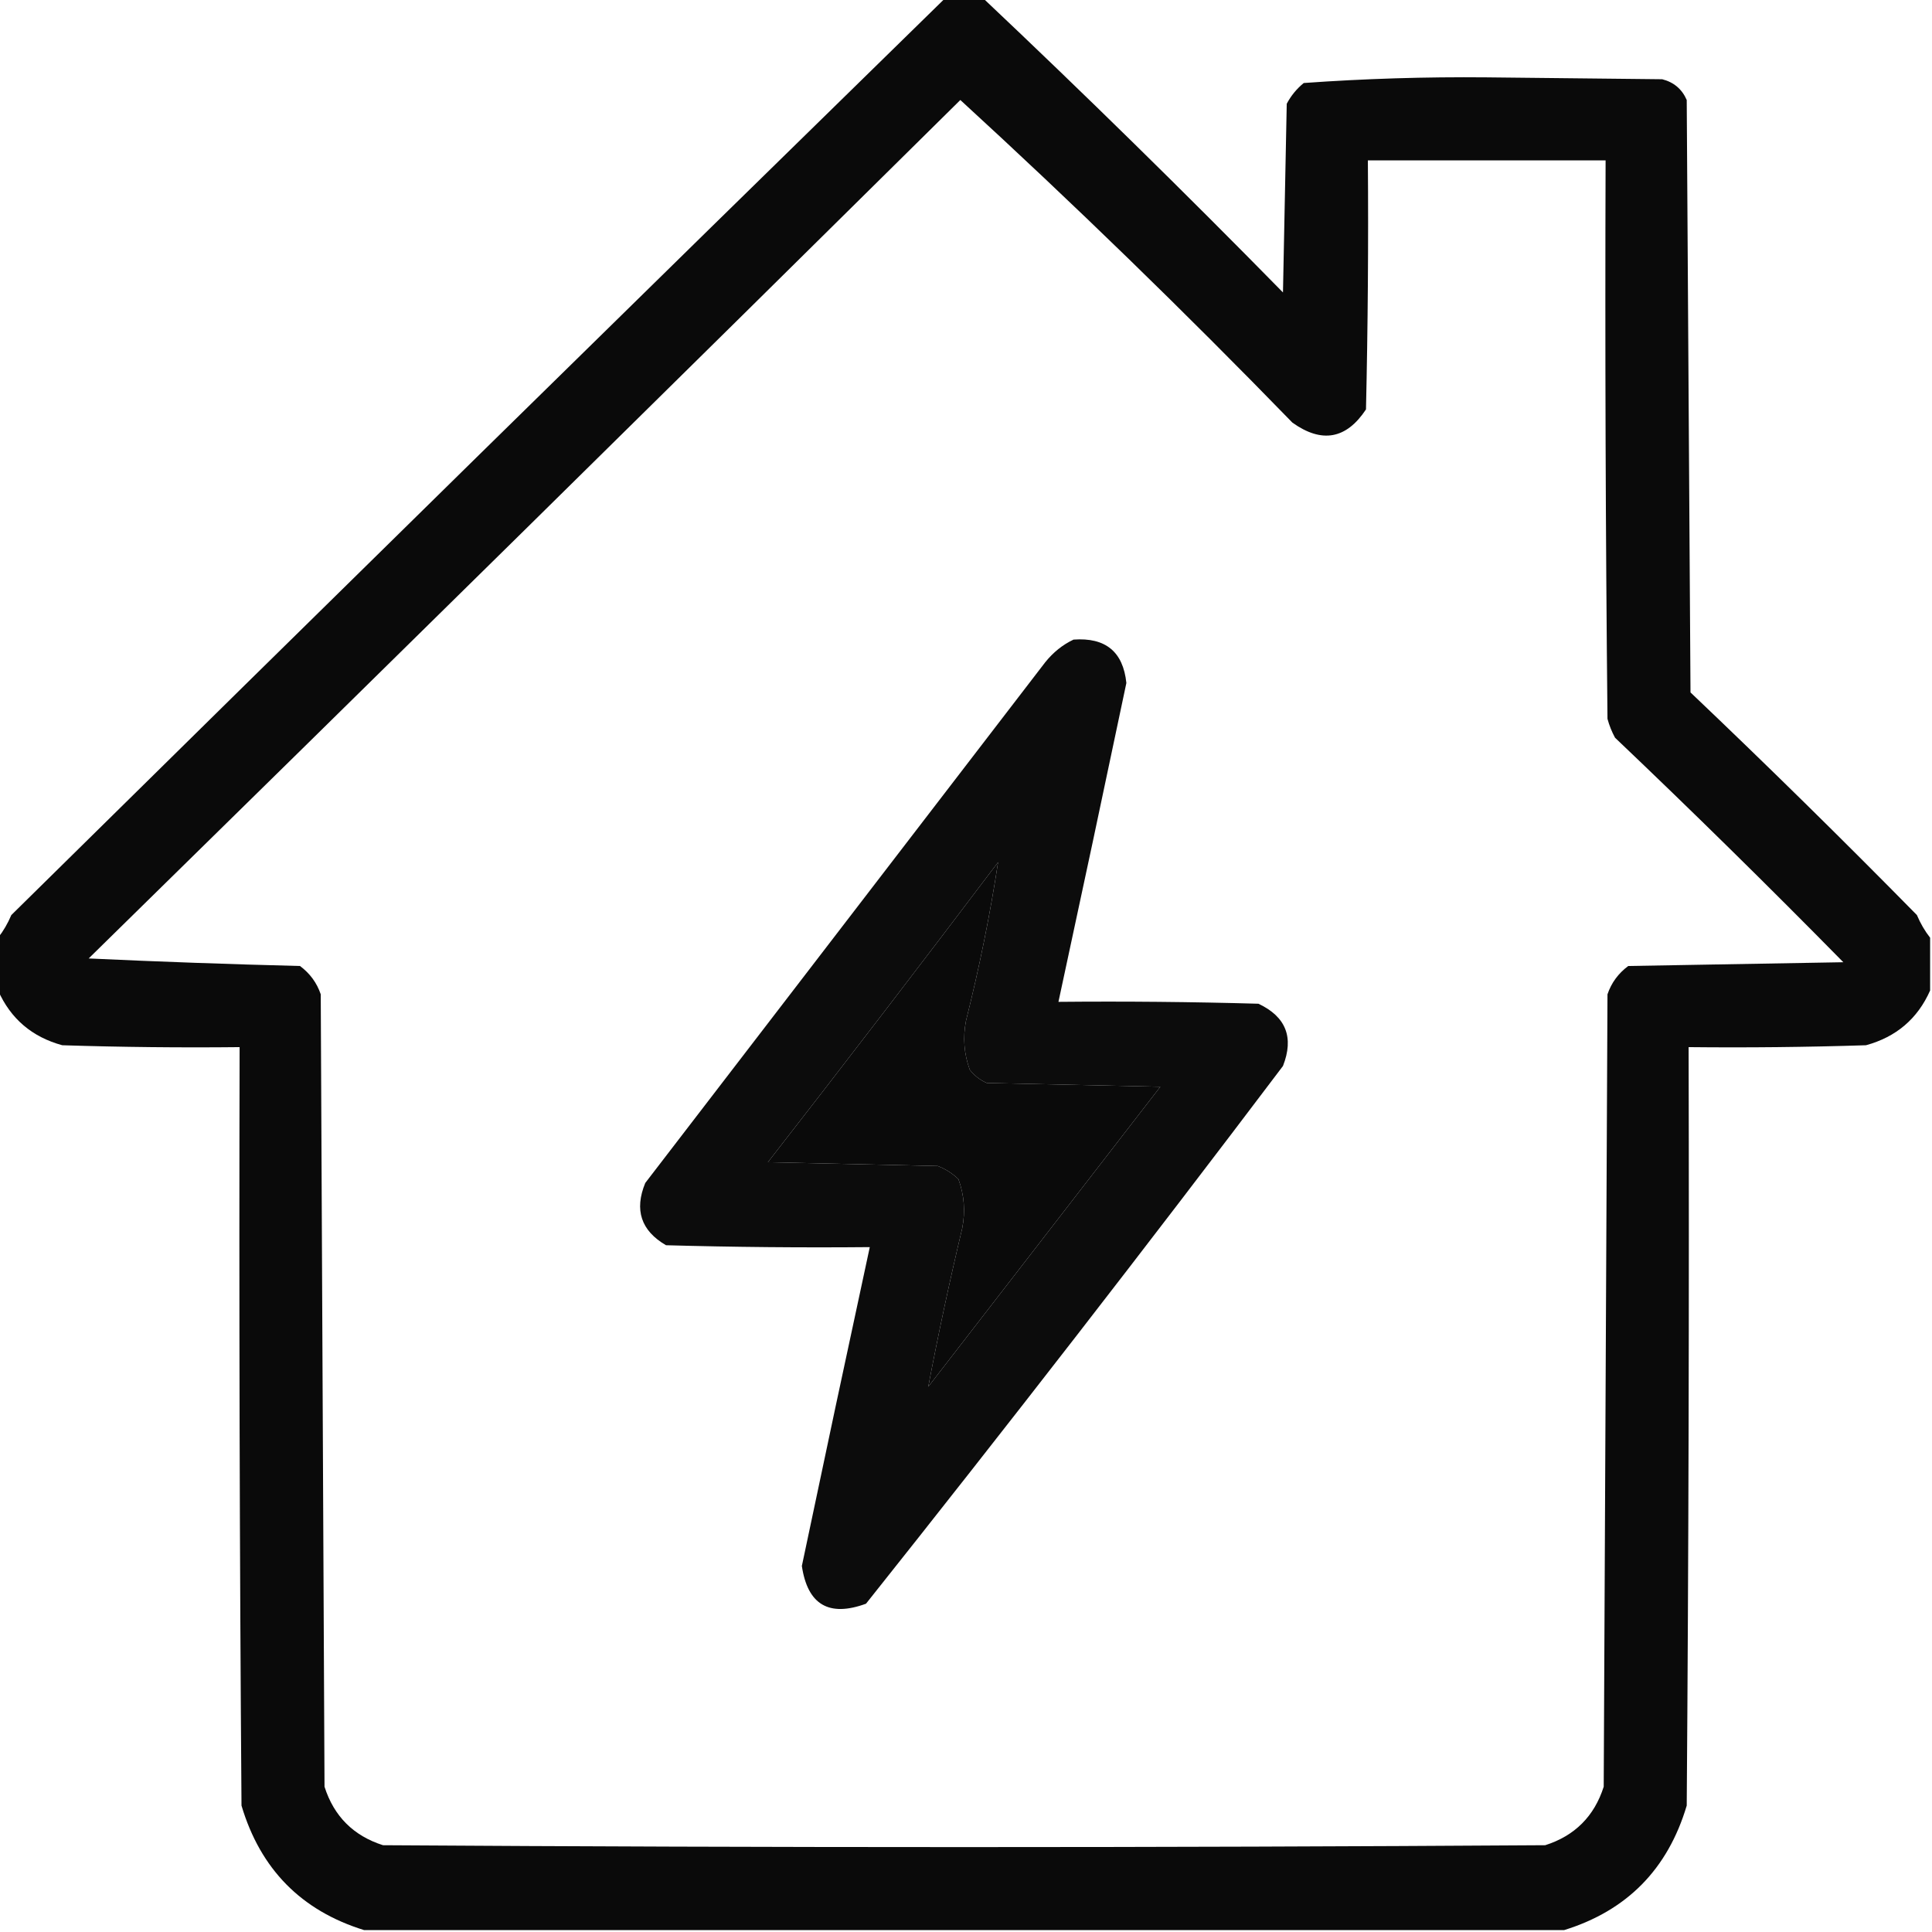 <?xml version="1.0" encoding="UTF-8"?>
<!DOCTYPE svg PUBLIC "-//W3C//DTD SVG 1.1//EN" "http://www.w3.org/Graphics/SVG/1.1/DTD/svg11.dtd">
<svg xmlns="http://www.w3.org/2000/svg" version="1.1" width="512px" height="512px" style="shape-rendering:geometricPrecision; text-rendering:geometricPrecision; image-rendering:optimizeQuality; fill-rule:evenodd; clip-rule:evenodd" xmlns:xlink="http://www.w3.org/1999/xlink">
<g><path style="opacity:0.958" fill="#000000" d="M 250.5,-0.5 C 253.833,-0.5 257.167,-0.5 260.5,-0.5C 287.407,24.912 313.907,50.912 340,77.5C 340.333,60.833 340.667,44.167 341,27.5C 342.122,25.376 343.622,23.543 345.5,22C 361.578,20.847 377.745,20.347 394,20.5C 409.5,20.667 425,20.833 440.5,21C 443.583,21.786 445.749,23.619 447,26.5C 447.333,78.833 447.667,131.167 448,183.5C 468.305,202.805 488.305,222.471 508,242.5C 508.941,244.727 510.108,246.727 511.5,248.5C 511.5,253.167 511.5,257.833 511.5,262.5C 508.181,269.979 502.514,274.812 494.5,277C 478.837,277.5 463.17,277.667 447.5,277.5C 447.667,344.501 447.5,411.501 447,478.5C 441.984,495.349 431.15,506.349 414.5,511.5C 308.5,511.5 202.5,511.5 96.5,511.5C 79.85,506.349 69.016,495.349 64,478.5C 63.5,411.501 63.333,344.501 63.5,277.5C 47.83,277.667 32.163,277.5 16.5,277C 8.486,274.812 2.819,269.979 -0.5,262.5C -0.5,257.833 -0.5,253.167 -0.5,248.5C 0.892,246.727 2.059,244.727 3,242.5C 85.395,161.27 167.895,80.27 250.5,-0.5 Z M 254.5,26.5 C 284.553,54.05 313.886,82.549 342.5,112C 350.287,117.55 356.787,116.384 362,108.5C 362.5,86.502 362.667,64.502 362.5,42.5C 383.5,42.5 404.5,42.5 425.5,42.5C 425.333,91.835 425.5,141.168 426,190.5C 426.471,192.246 427.138,193.913 428,195.5C 448.472,214.971 468.638,234.805 488.5,255C 469.5,255.333 450.5,255.667 431.5,256C 428.865,257.961 427.031,260.461 426,263.5C 425.667,333.5 425.333,403.5 425,473.5C 422.5,481.333 417.333,486.5 409.5,489C 306.833,489.667 204.167,489.667 101.5,489C 93.667,486.5 88.5,481.333 86,473.5C 85.667,403.5 85.333,333.5 85,263.5C 83.969,260.461 82.135,257.961 79.5,256C 60.826,255.535 42.159,254.868 23.5,254C 100.7,178.299 177.7,102.466 254.5,26.5 Z M 264.5,228.5 C 262.385,242.349 259.551,256.349 256,270.5C 255.133,274.956 255.466,279.289 257,283.5C 258.214,285.049 259.714,286.215 261.5,287C 276.833,287.333 292.167,287.667 307.5,288C 287,314.5 266.5,341 246,367.5C 248.658,353.522 251.658,339.522 255,325.5C 255.867,321.044 255.534,316.711 254,312.5C 252.421,310.959 250.587,309.792 248.5,309C 233.5,308.667 218.5,308.333 203.5,308C 224.049,281.624 244.382,255.124 264.5,228.5 Z"/></g>
<g><path style="opacity:0.952" fill="#000000" d="M 284.5,169.5 C 292.976,168.884 297.643,172.718 298.5,181C 292.577,209.191 286.577,237.358 280.5,265.5C 298.17,265.333 315.836,265.5 333.5,266C 340.8,269.438 342.967,274.938 340,282.5C 303.771,330.452 266.938,377.952 229.5,425C 219.686,428.596 214.02,425.263 212.5,415C 218.423,386.809 224.423,358.642 230.5,330.5C 212.497,330.667 194.497,330.5 176.5,330C 169.885,326.157 168.052,320.657 171,313.5C 206.333,267.5 241.667,221.5 277,175.5C 279.134,172.847 281.634,170.847 284.5,169.5 Z M 264.5,228.5 C 244.382,255.124 224.049,281.624 203.5,308C 218.5,308.333 233.5,308.667 248.5,309C 250.587,309.792 252.421,310.959 254,312.5C 255.534,316.711 255.867,321.044 255,325.5C 251.658,339.522 248.658,353.522 246,367.5C 266.5,341 287,314.5 307.5,288C 292.167,287.667 276.833,287.333 261.5,287C 259.714,286.215 258.214,285.049 257,283.5C 255.466,279.289 255.133,274.956 256,270.5C 259.551,256.349 262.385,242.349 264.5,228.5 Z"/></g>
</svg>
